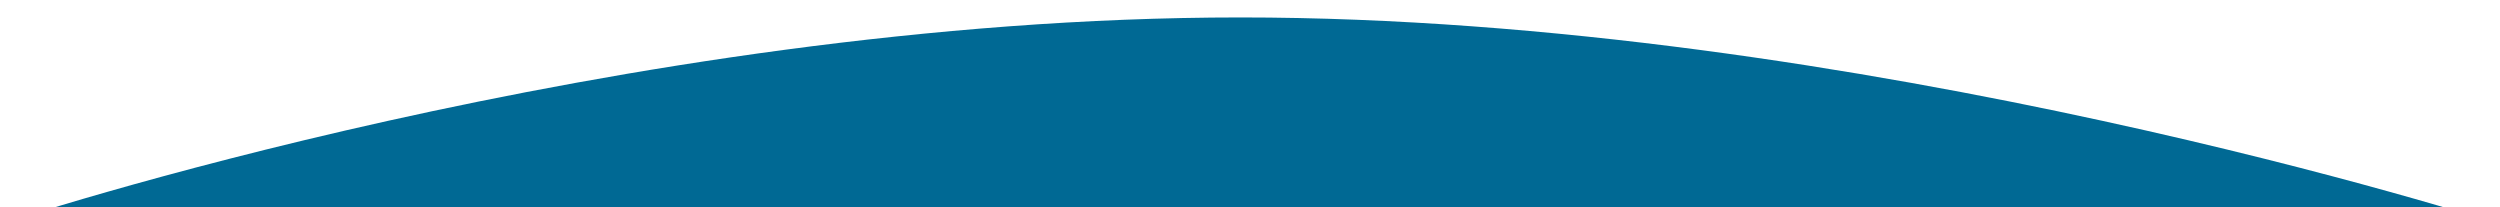 <?xml version="1.0" encoding="UTF-8"?> <svg xmlns="http://www.w3.org/2000/svg" width="1470" height="122" viewBox="0 0 1470 122" fill="none"> <g filter="url(#filter0_i_129_43)"> <path d="M0.293 121.866H364.8H729.307H1099.58H1469.85C1469.85 121.866 1093.81 0.255 729.307 0.255C364.8 0.255 0.292 121.866 0.292 121.866H0.293Z" fill="#006994"></path> </g> <defs> <filter id="filter0_i_129_43" x="0.292" y="0.255" width="1469.56" height="129.612" filterUnits="userSpaceOnUse" color-interpolation-filters="sRGB"> <feFlood flood-opacity="0" result="BackgroundImageFix"></feFlood> <feBlend mode="normal" in="SourceGraphic" in2="BackgroundImageFix" result="shape"></feBlend> <feColorMatrix in="SourceAlpha" type="matrix" values="0 0 0 0 0 0 0 0 0 0 0 0 0 0 0 0 0 0 127 0" result="hardAlpha"></feColorMatrix> <feOffset dy="10"></feOffset> <feGaussianBlur stdDeviation="4"></feGaussianBlur> <feComposite in2="hardAlpha" operator="arithmetic" k2="-1" k3="1"></feComposite> <feColorMatrix type="matrix" values="0 0 0 0 0.929 0 0 0 0 0.979 0 0 0 0 1 0 0 0 0.38 0"></feColorMatrix> <feBlend mode="normal" in2="shape" result="effect1_innerShadow_129_43"></feBlend> </filter> </defs> </svg> 